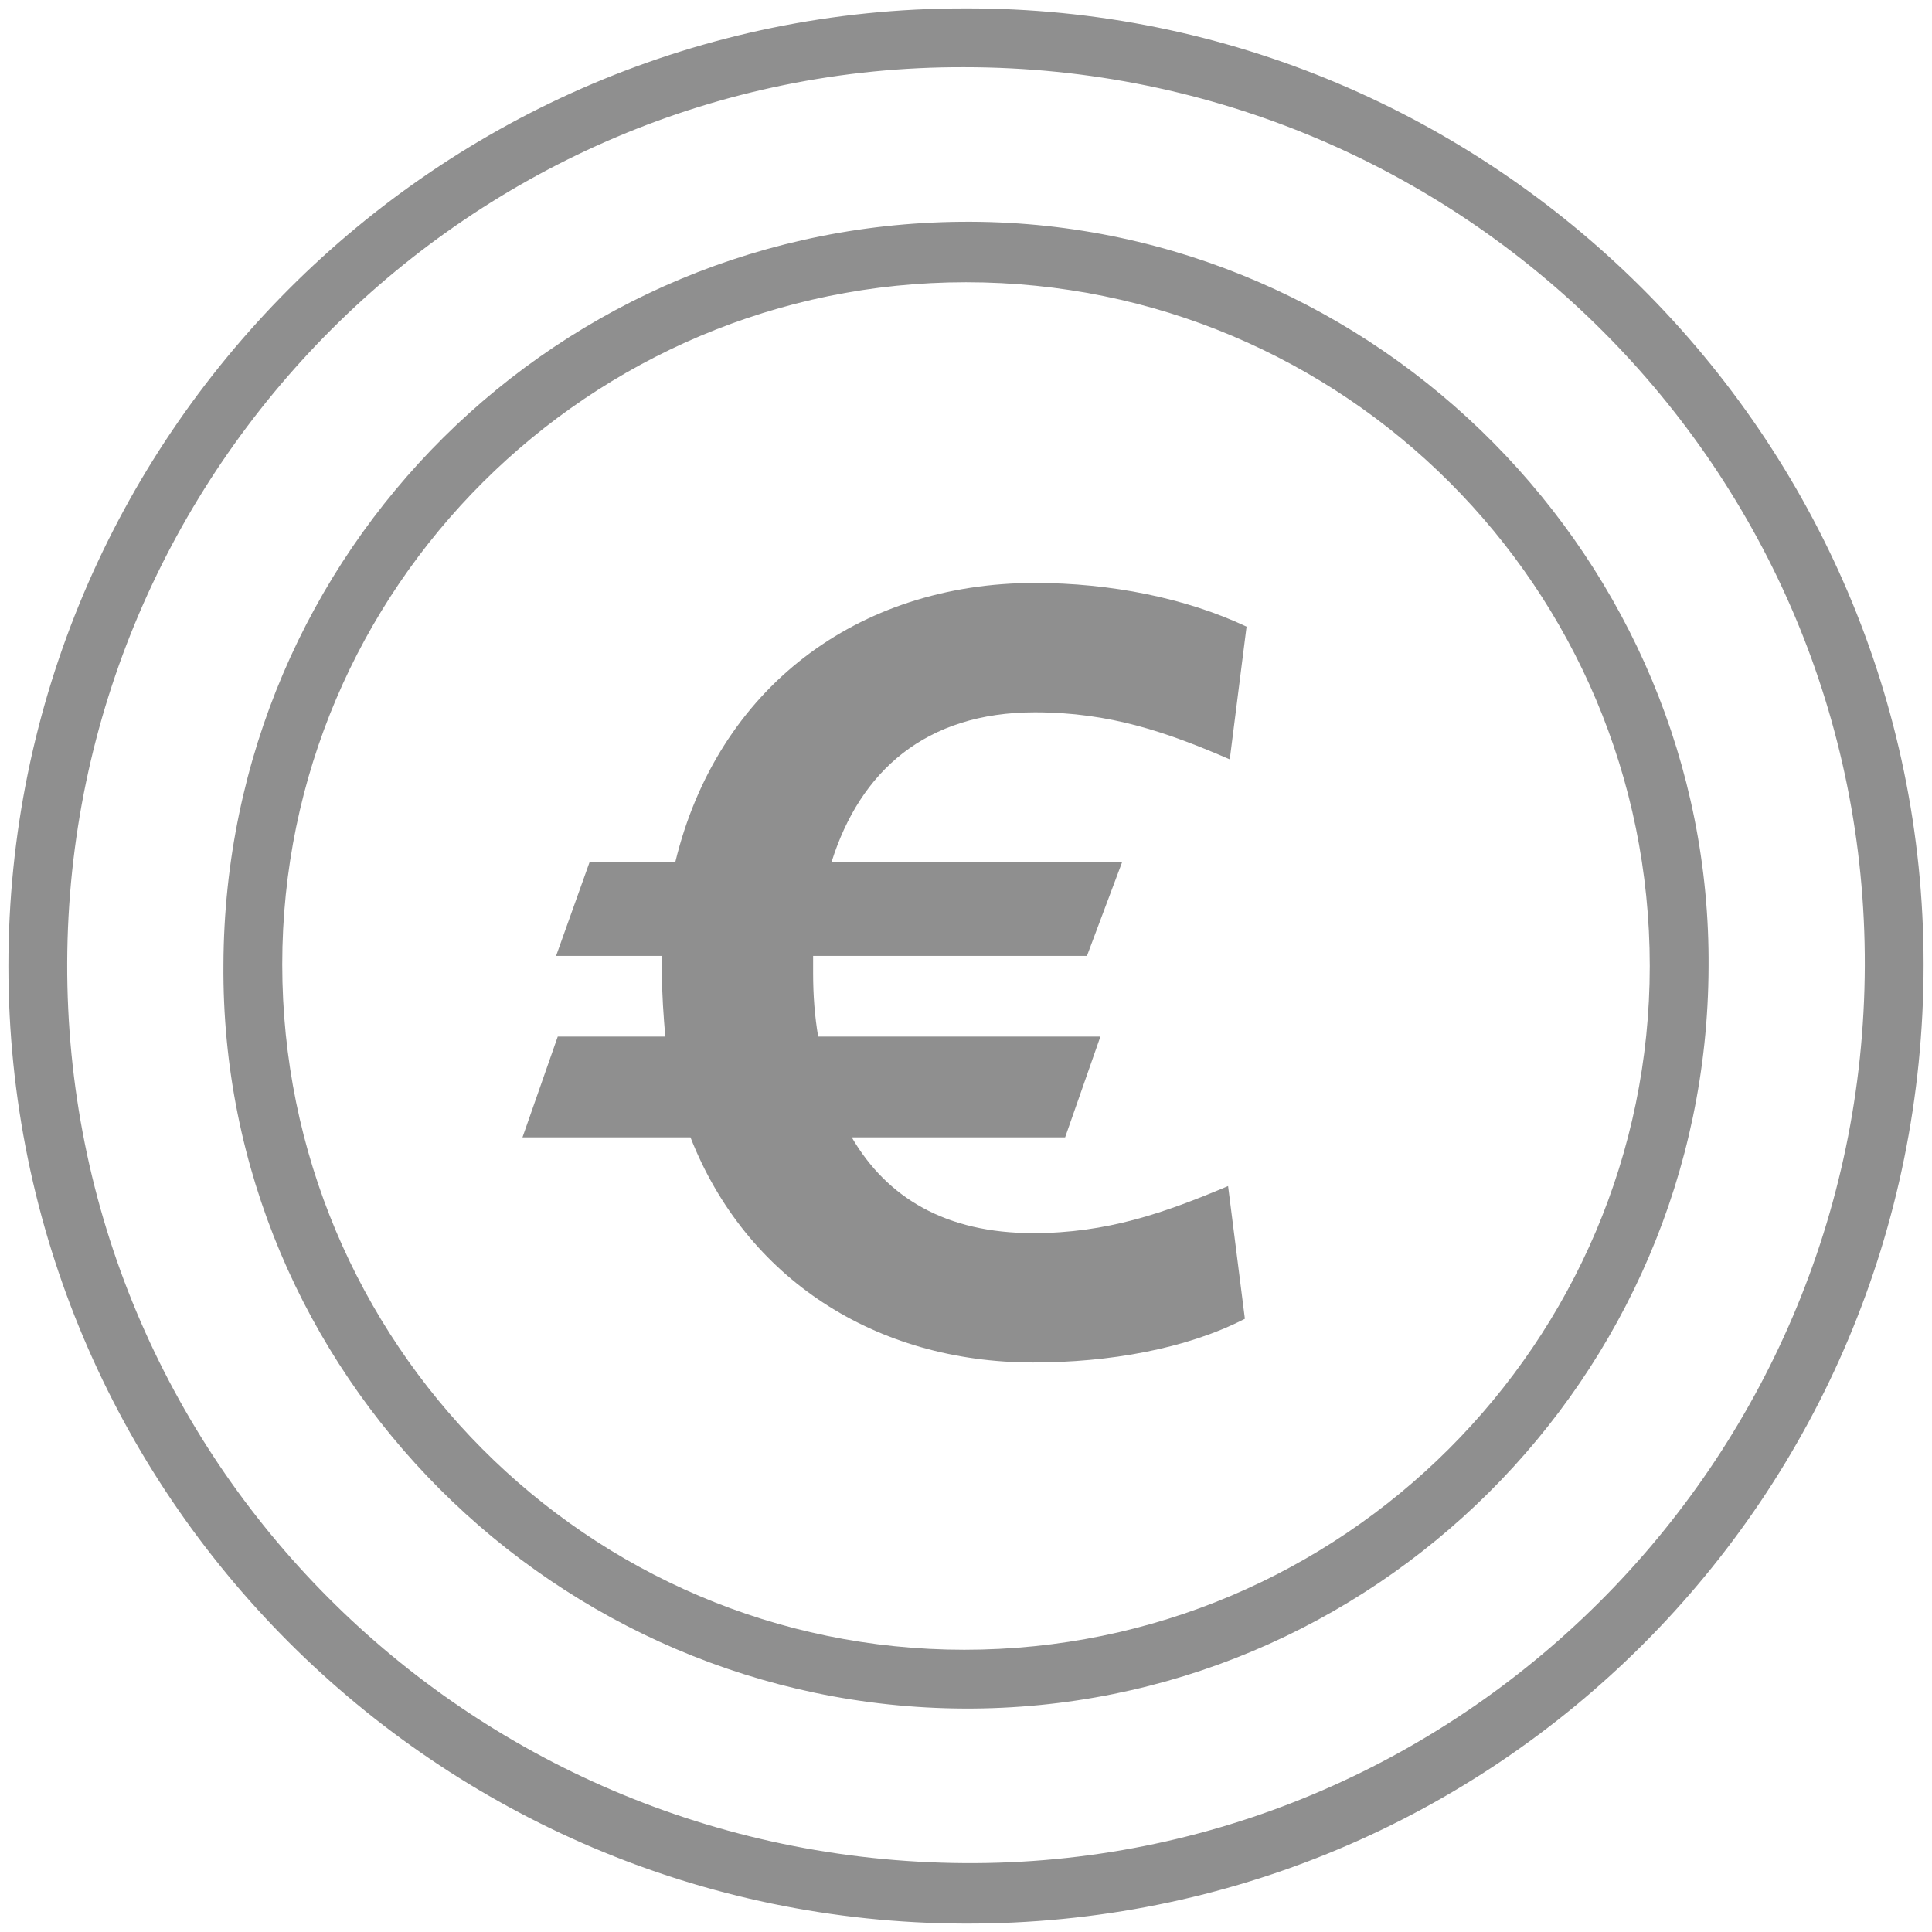 <?xml version="1.0" encoding="utf-8"?>
<!-- Generator: Adobe Illustrator 19.0.0, SVG Export Plug-In . SVG Version: 6.00 Build 0)  -->
<svg version="1.1" id="Layer_1" xmlns="http://www.w3.org/2000/svg" xmlns:xlink="http://www.w3.org/1999/xlink" x="0px" y="0px"
	 viewBox="266.5 190.6 115 115" style="enable-background:new 266.5 190.6 115 115;" xml:space="preserve">
<style type="text/css">
	.st0{fill:#8F8F8F;}
</style>
<g>
	<path class="st0" d="M328.1,233c4.5,0,7.9,1.2,11.6,2.8l1-7.9c-3.6-1.7-8.1-2.6-12.6-2.6c-10.6,0-18.9,6.3-21.4,16.6h-5.1l-2,5.6
		h6.3v1c0,1.3,0.1,2.6,0.2,3.8h-6.4l-2.1,6h10c3.3,8.4,11,13.4,20.4,13.4c4.5,0,9.1-0.8,12.6-2.6l-1-7.9c-3.8,1.6-7.2,2.8-11.6,2.8
		c-5.2,0-8.7-2.1-10.8-5.7h12.7l2.1-6h-16.8c-0.2-1.2-0.3-2.4-0.3-3.8v-1h16.3l2.1-5.6H316C317.7,236.5,321.6,233,328.1,233z"/>
	<g>
		<path class="st0" d="M267,248.1c0-31.4,25.5-57,56.9-57c31.4-0.1,57.1,25.5,57.1,56.9c0,31.7-25.5,57.2-57.1,57.1
			C292.5,305,267,279.5,267,248.1z M270.5,247.9c-0.1,29.5,23.7,53.4,53.4,53.6c29.4,0.2,53.5-23.8,53.6-53.4
			c0.1-29.5-23.9-53.5-53.6-53.5C294.6,194.5,270.6,218.5,270.5,247.9z"/>
		<path class="st0" d="M279.8,248c0.1-24.6,20-44.3,44.5-44.2c24.2,0.1,44.1,20.2,43.9,44.4c-0.1,24.4-20,44.2-44.3,44.1
			C299.6,292.2,279.6,272.3,279.8,248z M364.7,248.1c0-22.5-18.2-40.7-40.7-40.7c-22.4,0-40.7,18.2-40.7,40.6
			c0,22.5,18.2,40.8,40.6,40.8C346.4,288.8,364.7,270.5,364.7,248.1z"/>
	</g>
</g>
</svg>
